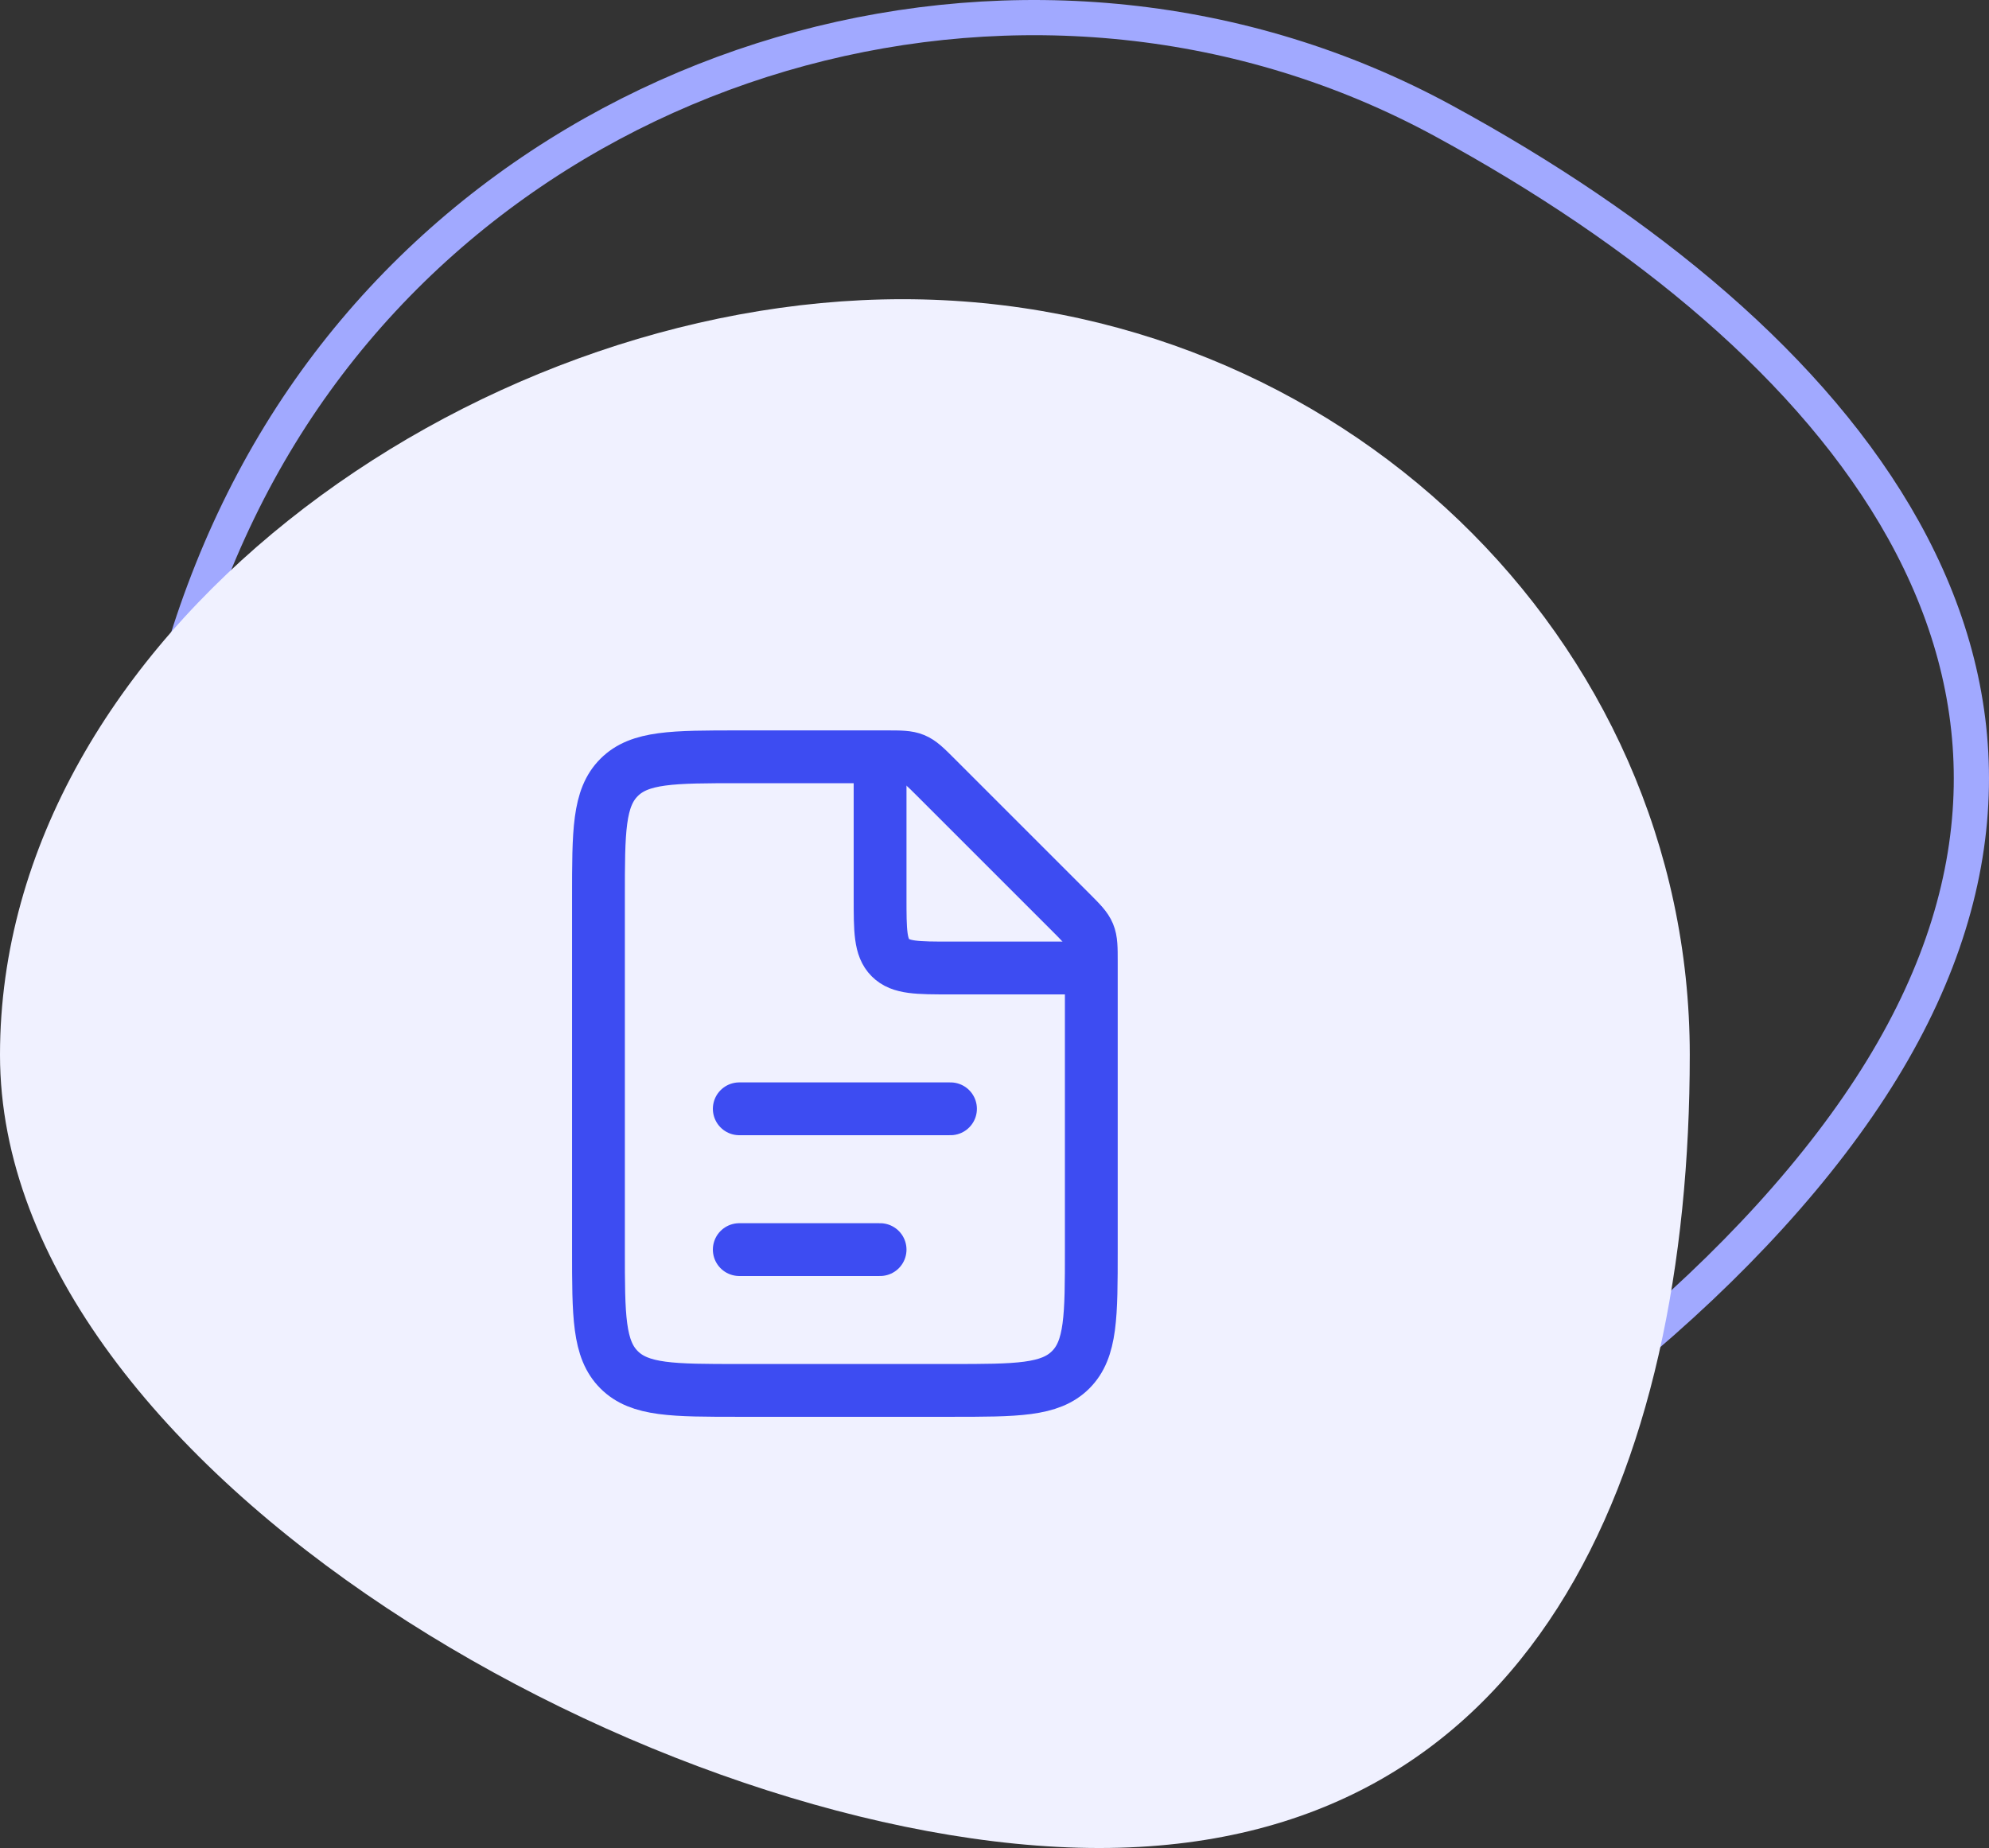 <svg width="113" height="105" viewBox="0 0 113 105" fill="none" xmlns="http://www.w3.org/2000/svg">
<rect x="0" y="0" width="113" height="105" fill="#333333" stroke="none"/>
<path d="M28.949 93.484C6.092 81.046 2.25 46.986 15.903 24.699C29.555 2.413 59.152 -5.57 82.01 6.867C104.868 19.305 120.565 38.492 106.913 60.778C93.261 83.064 51.807 105.922 28.949 93.484Z" stroke="#A1A9FF" stroke-width="2"/>
<path d="M0 59.932C0 36.221 26.576 17 51.276 17C75.976 17 96 36.221 96 59.932C96 83.643 87.152 105 62.451 105C37.751 105 0 83.643 0 59.932Z" fill="#F0F1FF"/>
<path d="M50.343 43H42C38.229 43 36.343 43 35.172 44.172C34 45.343 34 47.229 34 51V71C34 74.771 34 76.657 35.172 77.828C36.343 79 38.229 79 42 79H54C57.771 79 59.657 79 60.828 77.828C62 76.657 62 74.771 62 71V54.657C62 53.839 62 53.431 61.848 53.063C61.696 52.696 61.407 52.407 60.828 51.828L53.172 44.172C52.593 43.593 52.304 43.304 51.937 43.152C51.569 43 51.161 43 50.343 43Z" stroke="#3D4CF2" stroke-width="3"/>
<path d="M42 63L54 63" stroke="#3D4CF2" stroke-width="3" stroke-linecap="round"/>
<path d="M42 71L50 71" stroke="#3D4CF2" stroke-width="3" stroke-linecap="round"/>
<path d="M50 43V51C50 52.886 50 53.828 50.586 54.414C51.172 55 52.114 55 54 55H62" stroke="#3D4CF2" stroke-width="3"/>
</svg>
